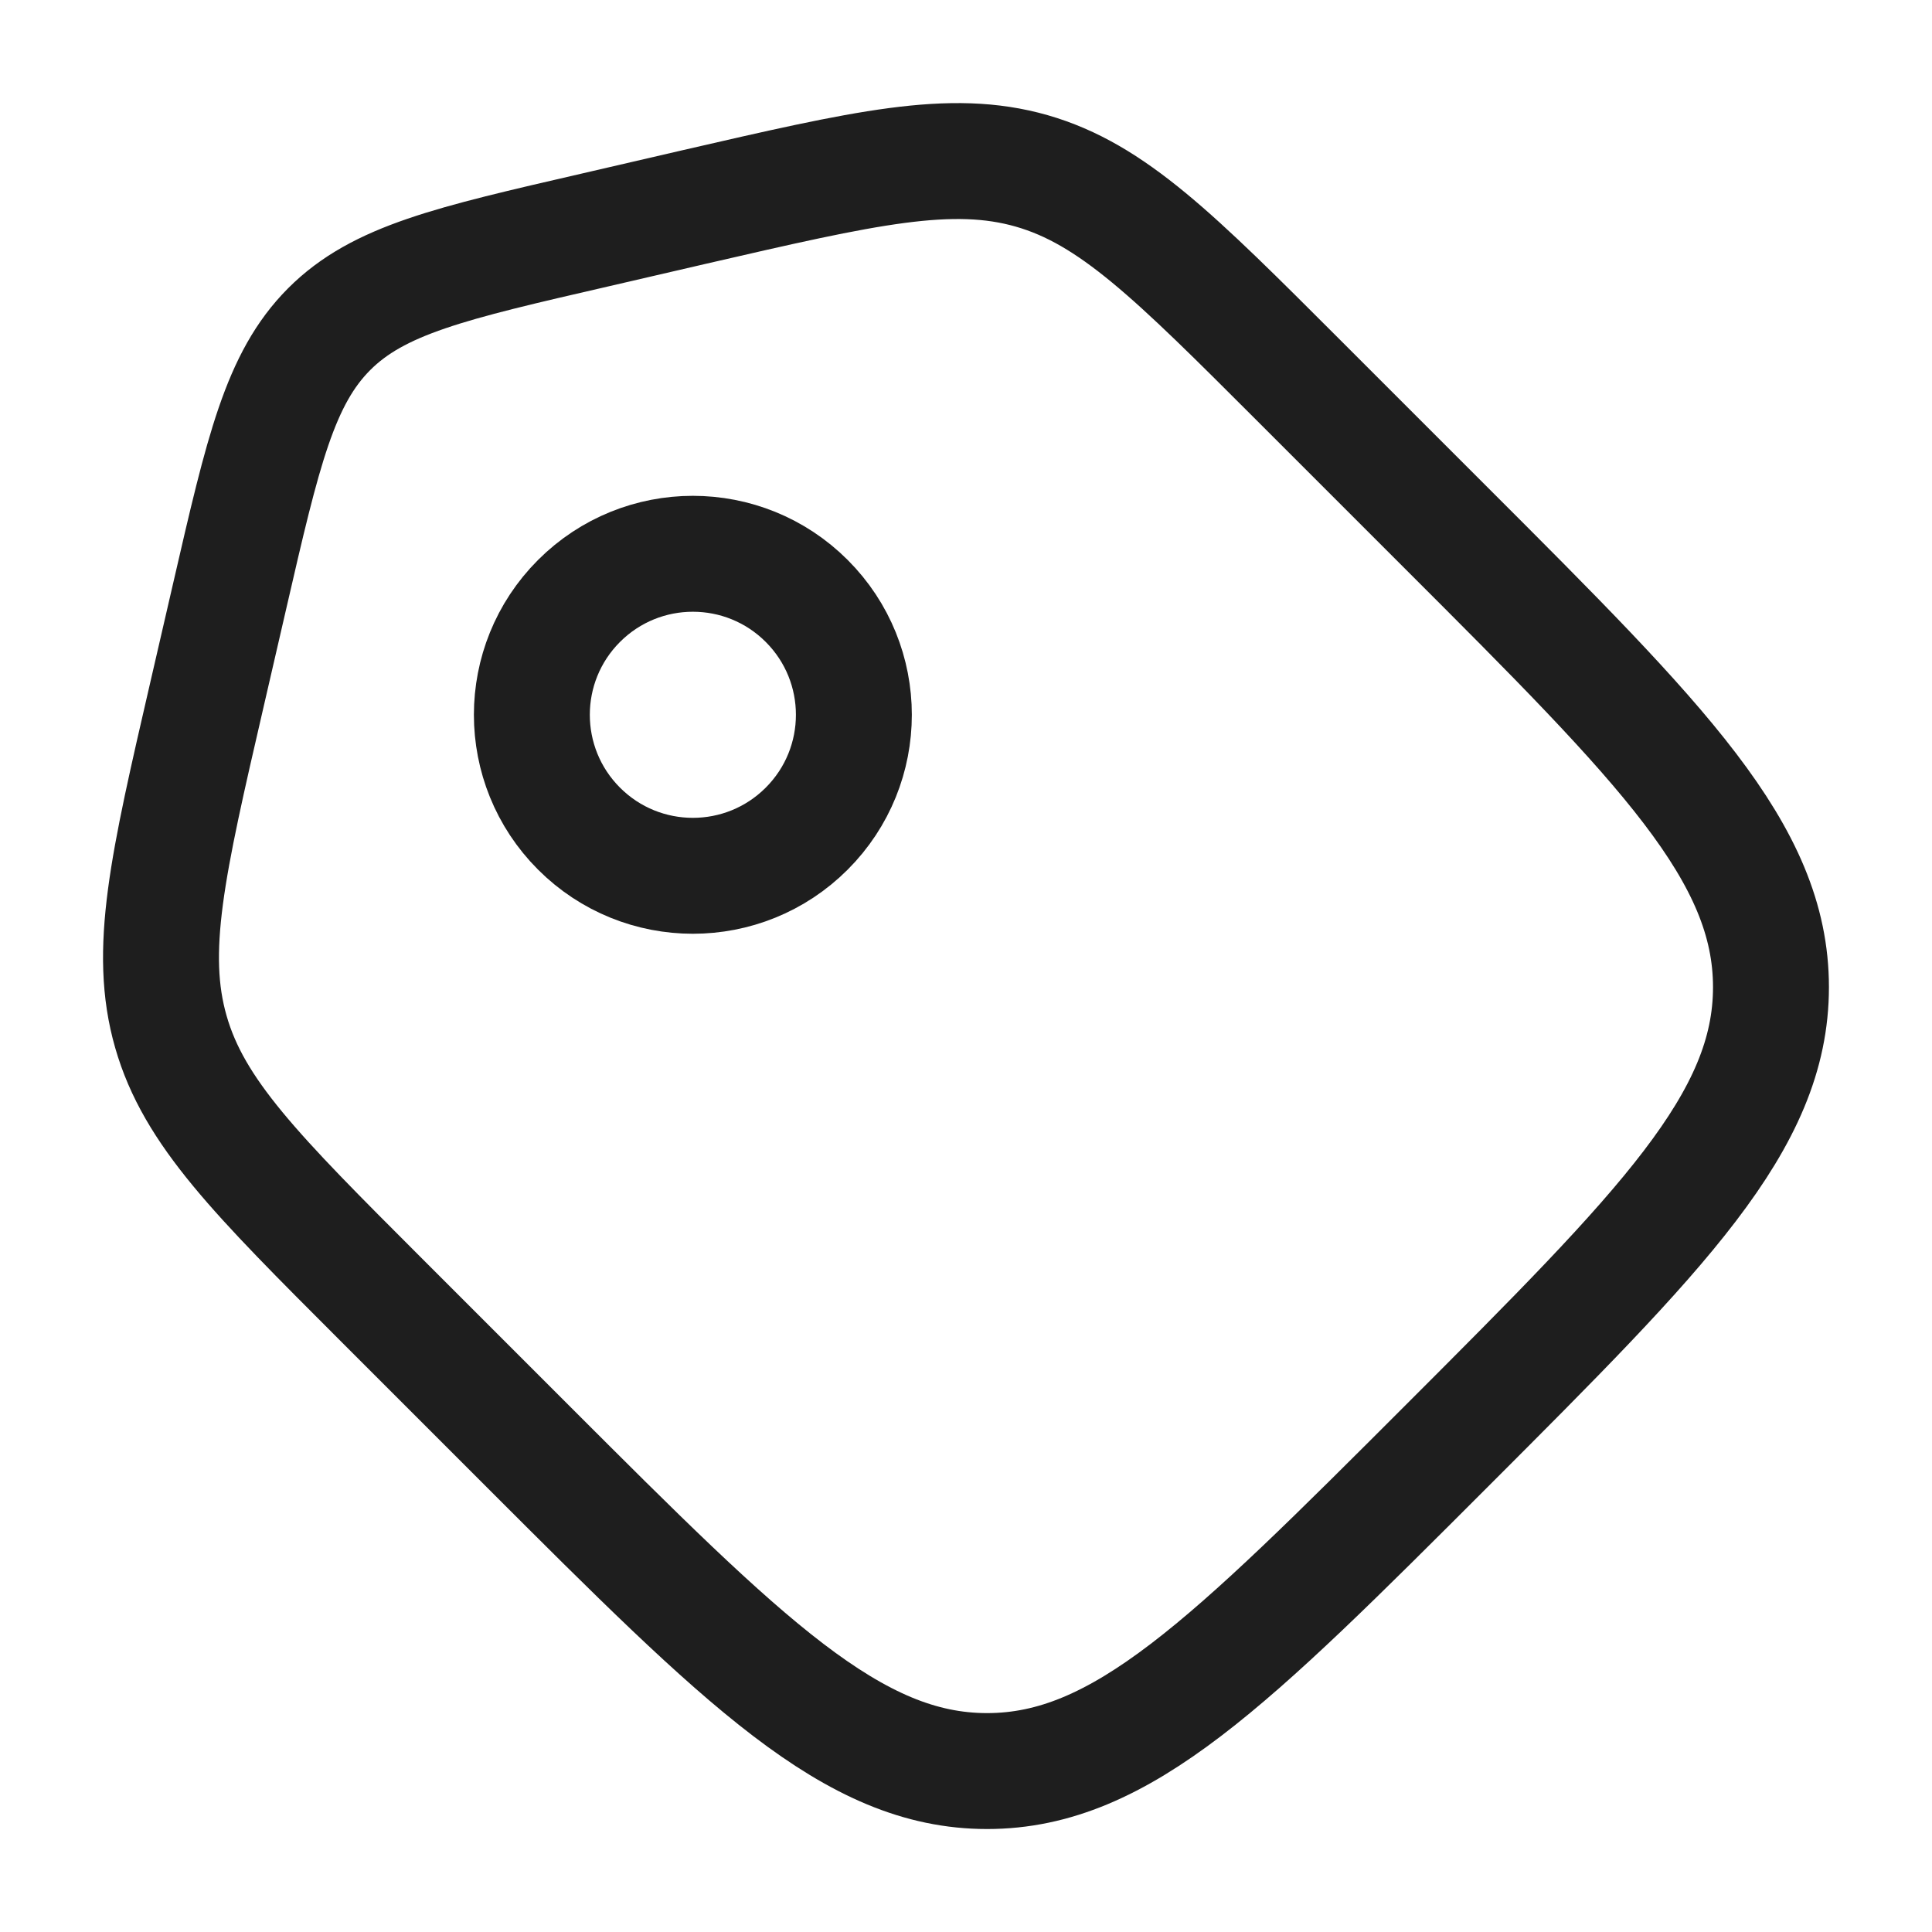 <?xml version="1.0" encoding="UTF-8"?> <svg xmlns="http://www.w3.org/2000/svg" width="20" height="20" viewBox="0 0 20 20" fill="none"><path d="M3.94 13.448C2.652 12.16 2.008 11.516 1.769 10.681C1.529 9.845 1.734 8.957 2.144 7.183L2.38 6.16C2.724 4.666 2.897 3.92 3.407 3.408C3.918 2.896 4.666 2.725 6.159 2.381L7.182 2.144C8.957 1.735 9.844 1.53 10.68 1.769C11.516 2.009 12.159 2.653 13.447 3.941L14.972 5.466C17.214 7.707 18.333 8.827 18.333 10.219C18.333 11.611 17.213 12.731 14.973 14.972C12.731 17.214 11.611 18.334 10.218 18.334C8.827 18.334 7.706 17.214 5.465 14.973L3.94 13.448Z" stroke="#1E1E1E" stroke-width="1.2"></path><path d="M8.351 8.578C9.002 7.927 9.002 6.872 8.351 6.221C7.7 5.57 6.645 5.57 5.994 6.221C5.343 6.872 5.343 7.927 5.994 8.578C6.645 9.229 7.7 9.229 8.351 8.578Z" stroke="#1E1E1E" stroke-width="1.2"></path></svg> 